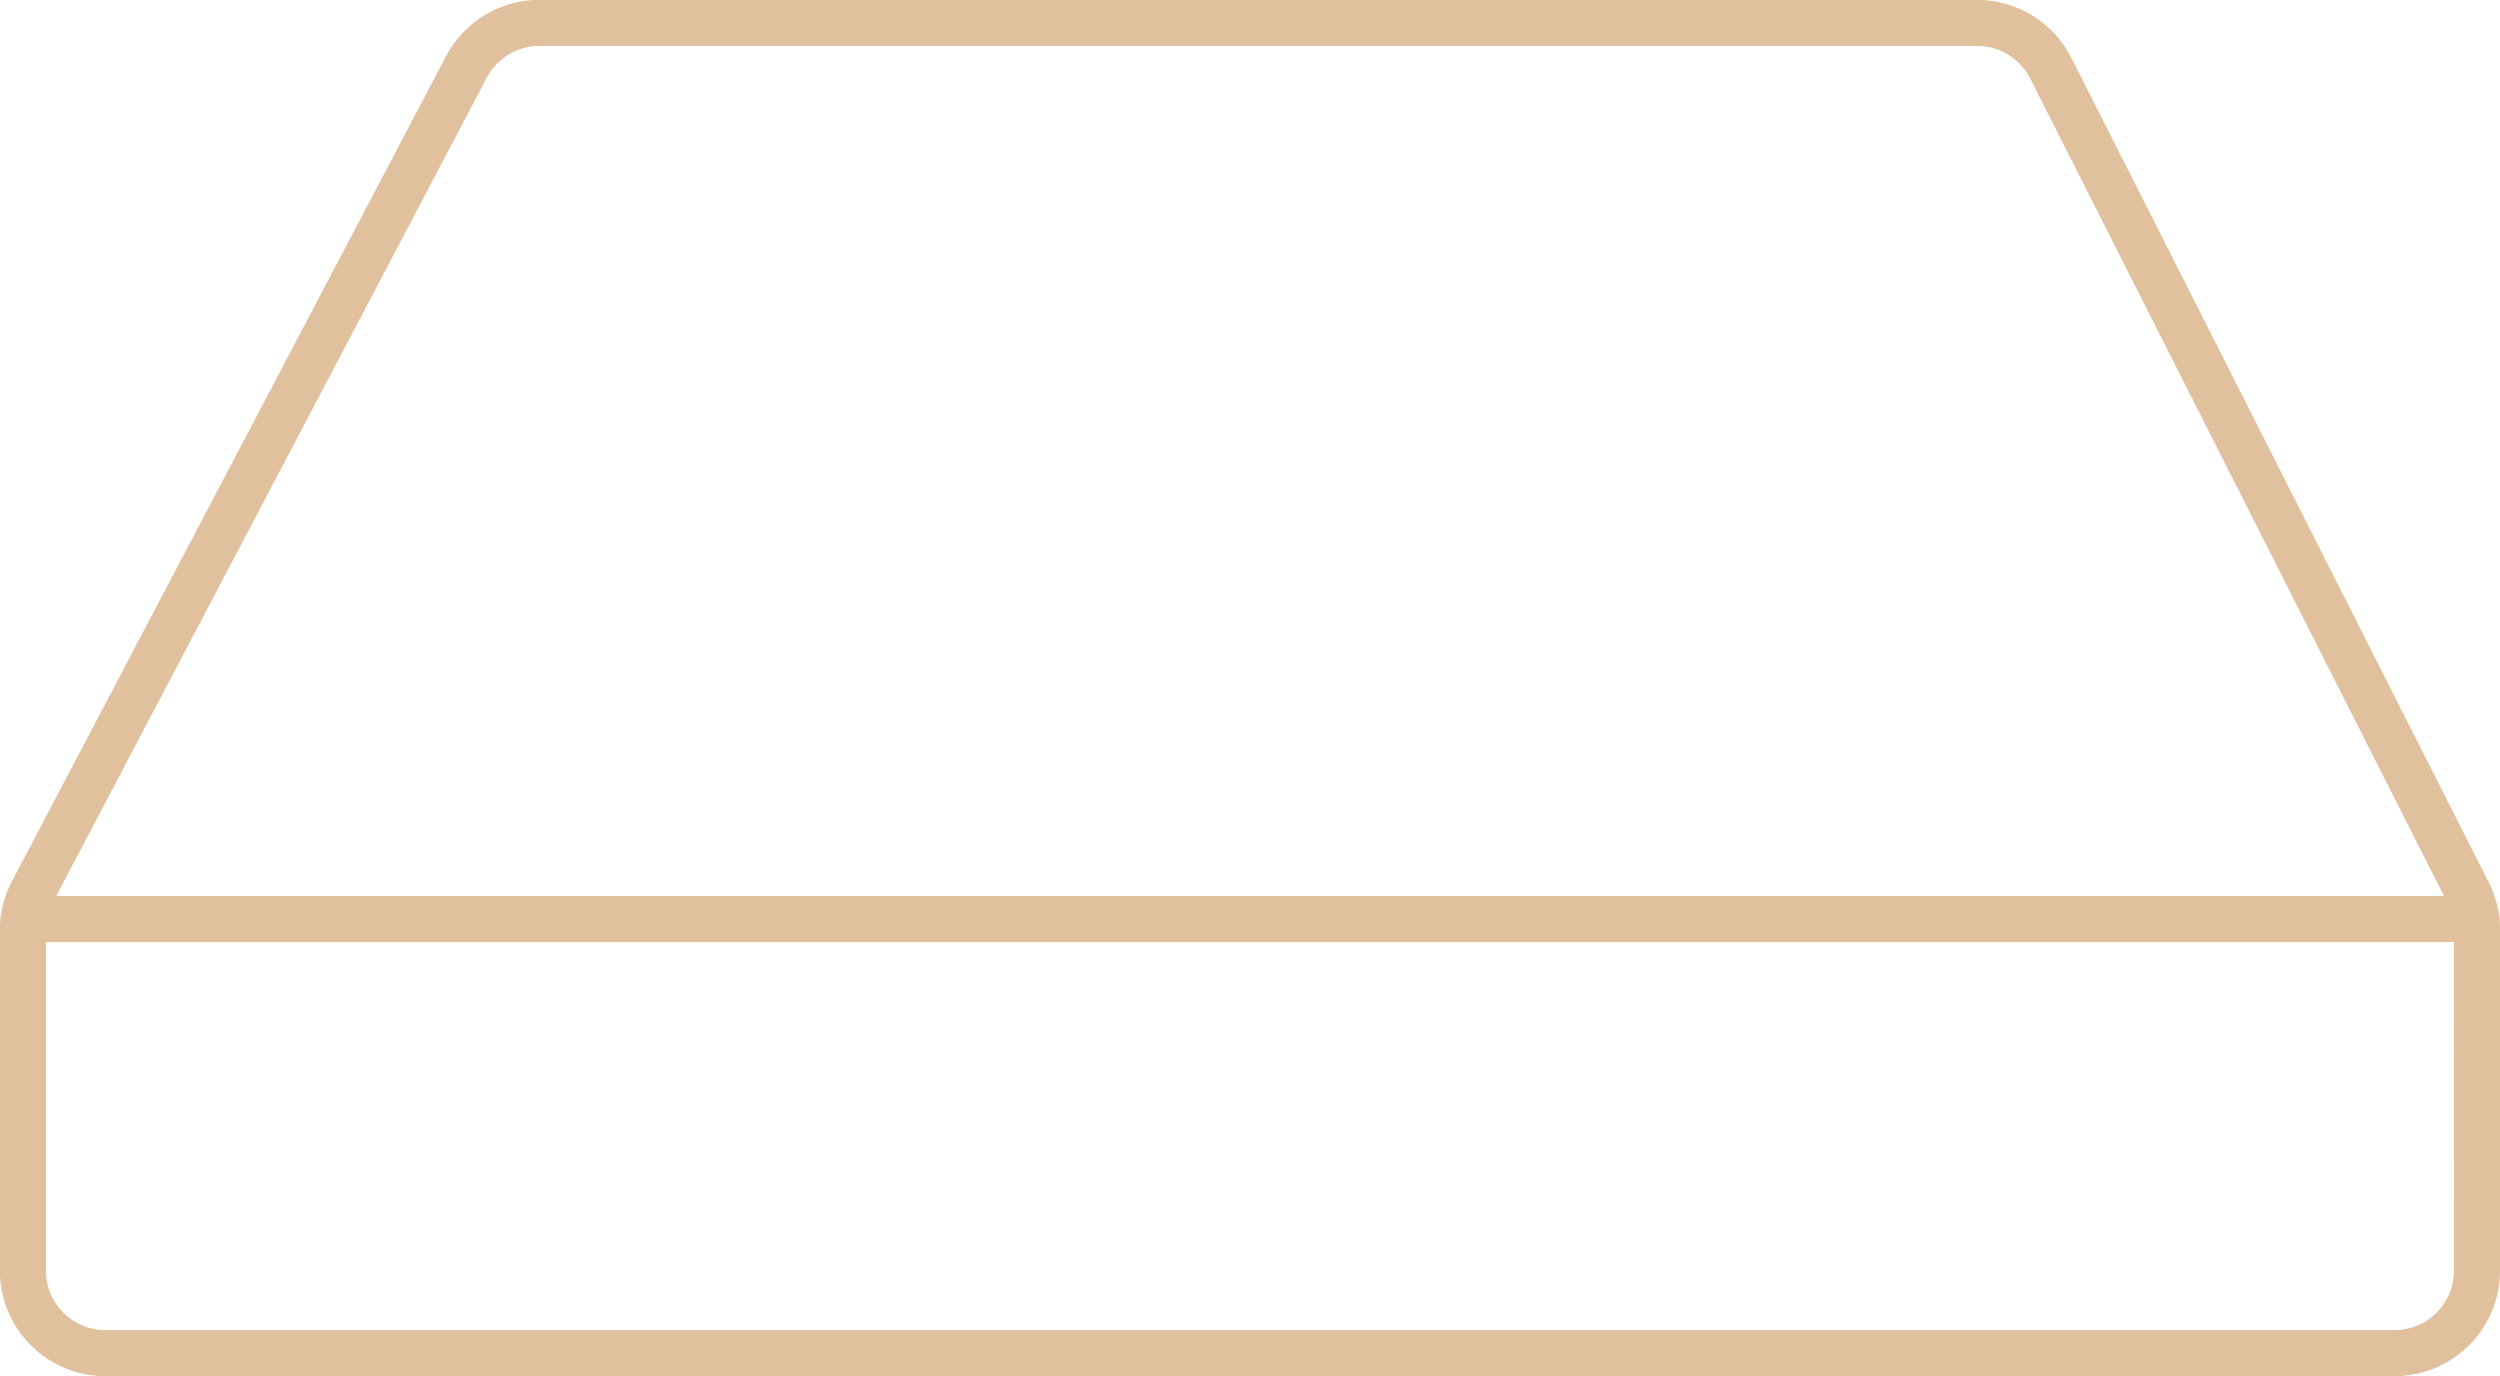 <svg xmlns="http://www.w3.org/2000/svg" viewBox="0 0 218.18 120.1"><defs><style>.cls-1{fill:none;stroke:#e1c19d;stroke-linecap:round;stroke-linejoin:round;stroke-width:4.02px;}</style></defs><g id="Layer_2" data-name="Layer 2"><g id="_ÎÓÈ_1" data-name="—ÎÓÈ_1"><path class="cls-1" d="M216.17,110.89a7.2,7.2,0,0,1-7.21,7.2H9.22A7.2,7.2,0,0,1,2,110.89V81.18a7.13,7.13,0,0,1,.83-3.35l37.88-72A7.21,7.21,0,0,1,47.1,2H172.56A7.21,7.21,0,0,1,179,6l36.4,71.91a7.21,7.21,0,0,1,.78,3.25Z"/><line class="cls-1" x1="2.07" y1="80.21" x2="216.11" y2="80.21"/></g></g></svg>